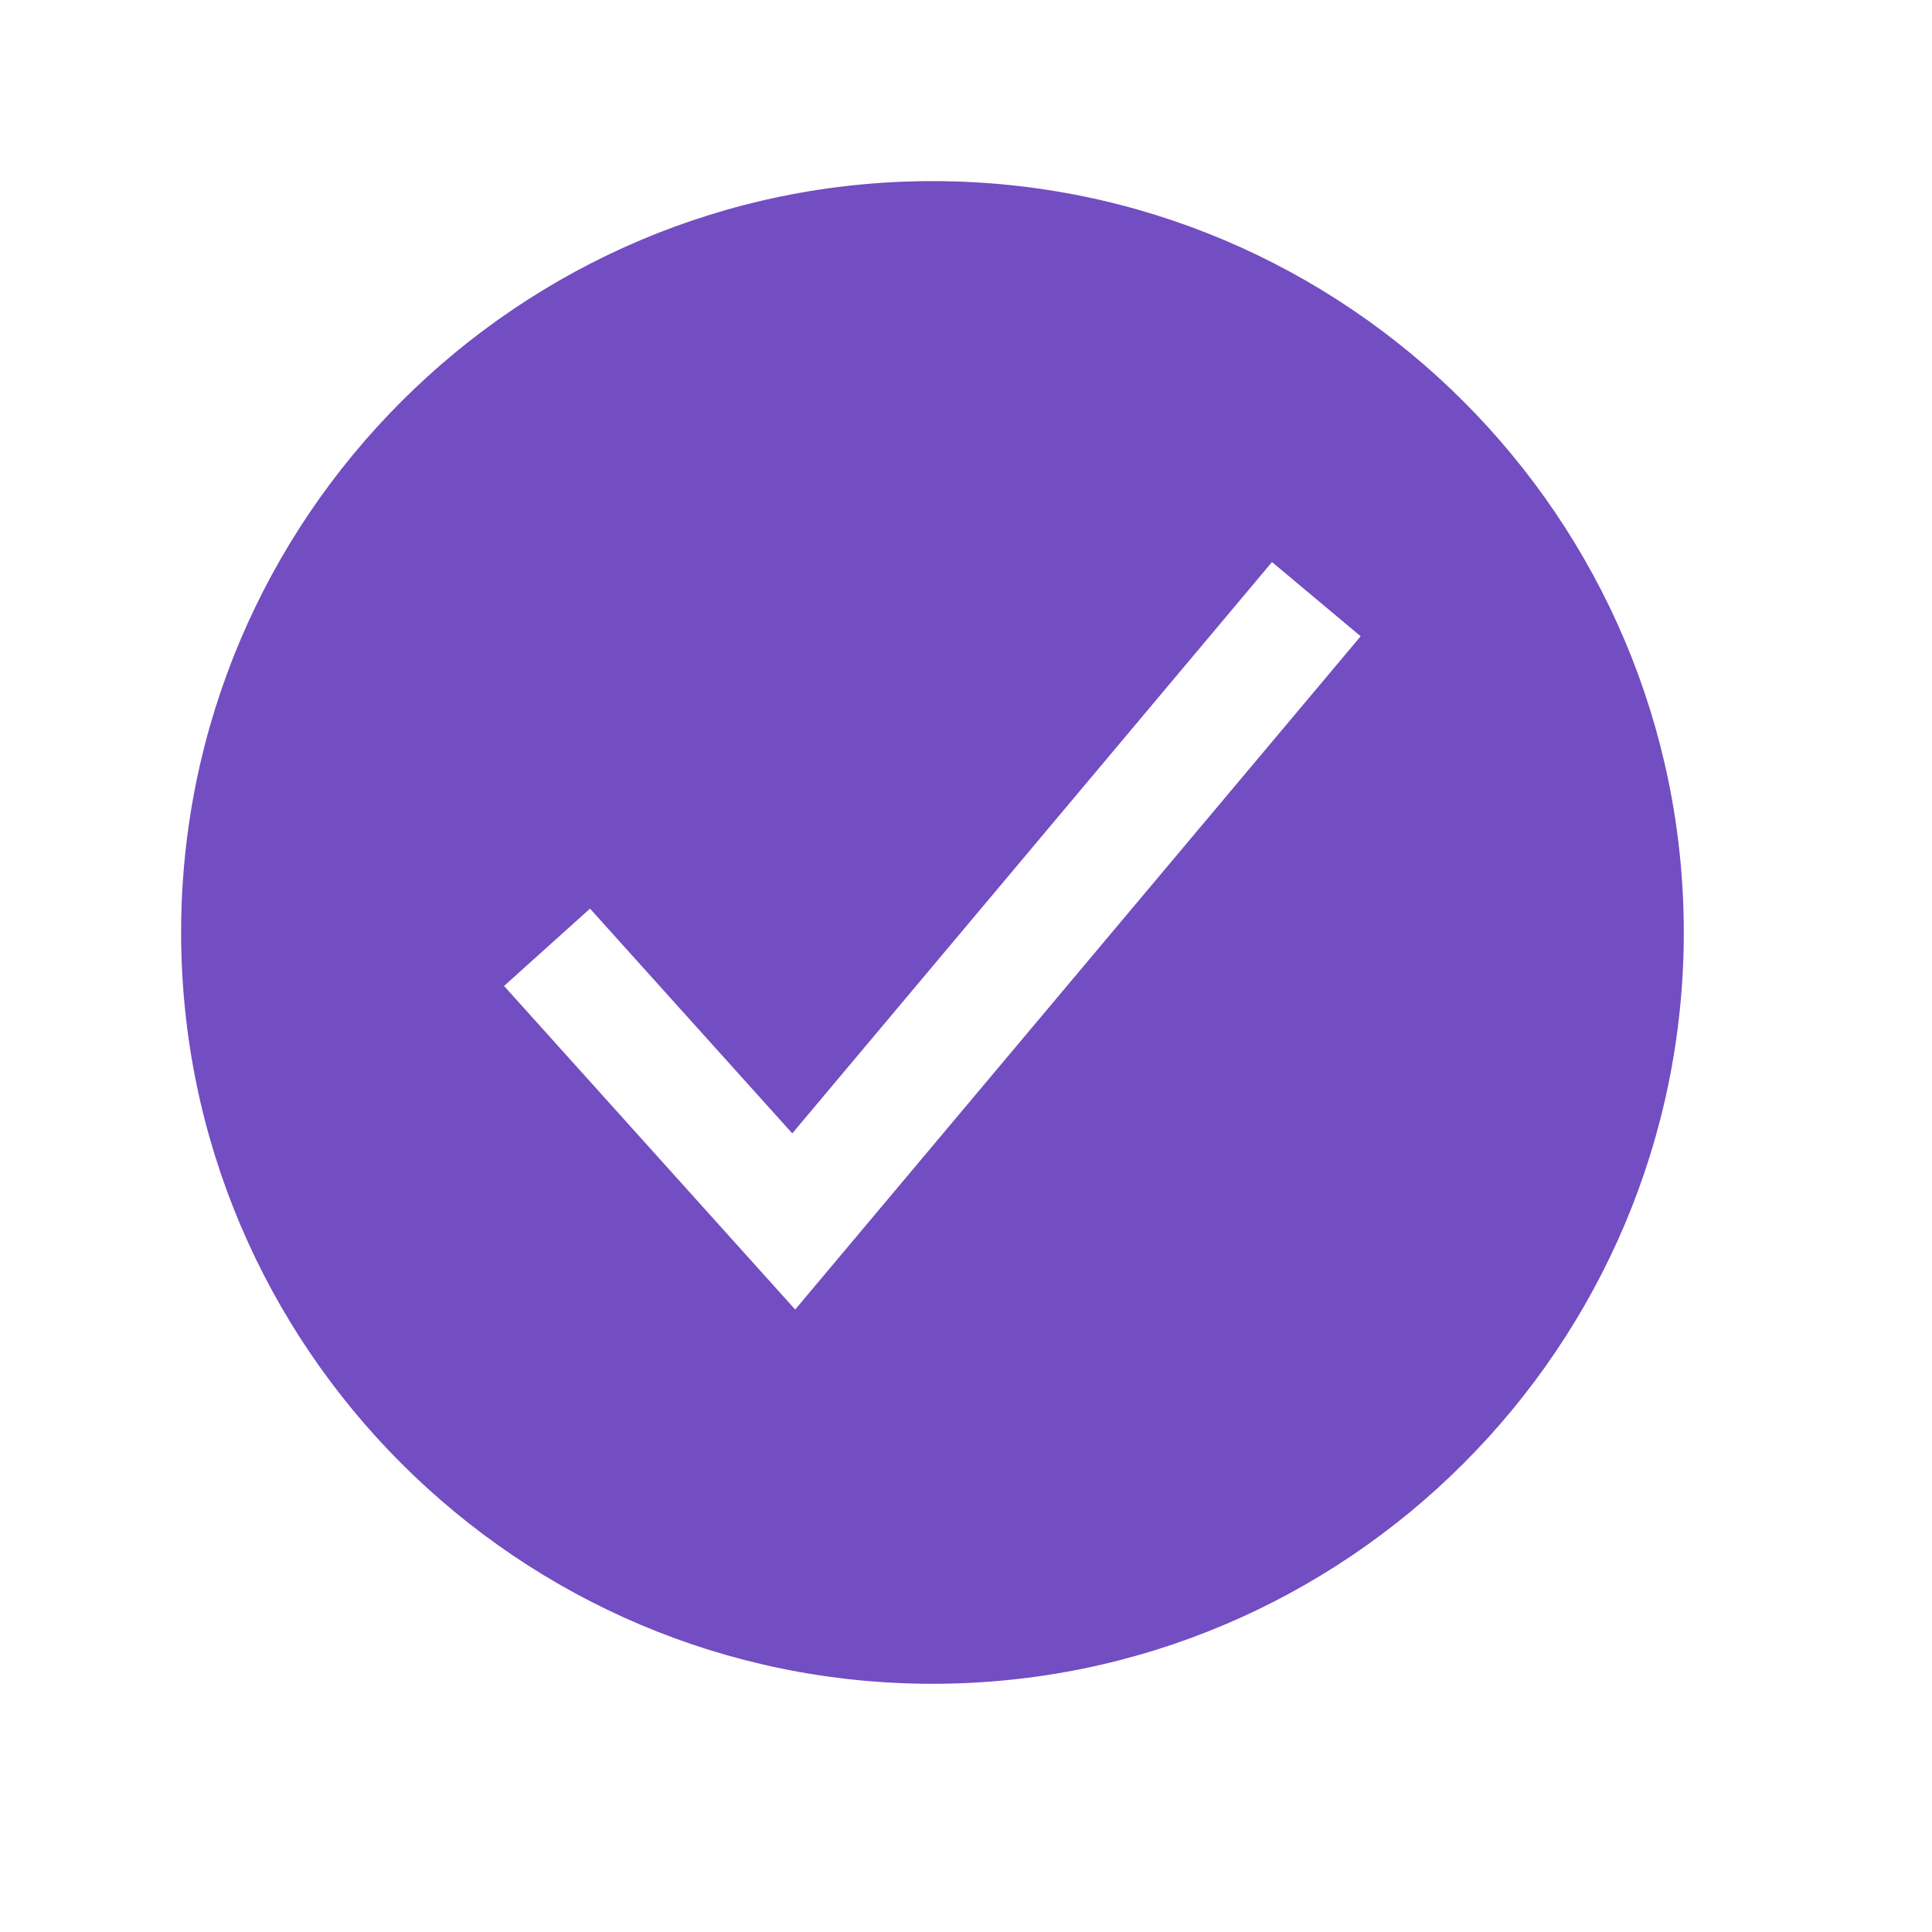 <svg xmlns="http://www.w3.org/2000/svg" width="36" height="36" viewBox="0 0 36 36" fill="none"><path d="M17.375 3.375C9.655 3.375 3.375 9.655 3.375 17.375C3.375 25.095 9.655 31.375 17.375 31.375C25.095 31.375 31.375 25.095 31.375 17.375C31.375 9.655 25.095 3.375 17.375 3.375ZM14.817 24.401L9.392 18.372L10.994 16.931L14.763 21.119L23.702 10.473L25.354 11.856L14.817 24.401Z" fill="#734DC2"></path></svg>